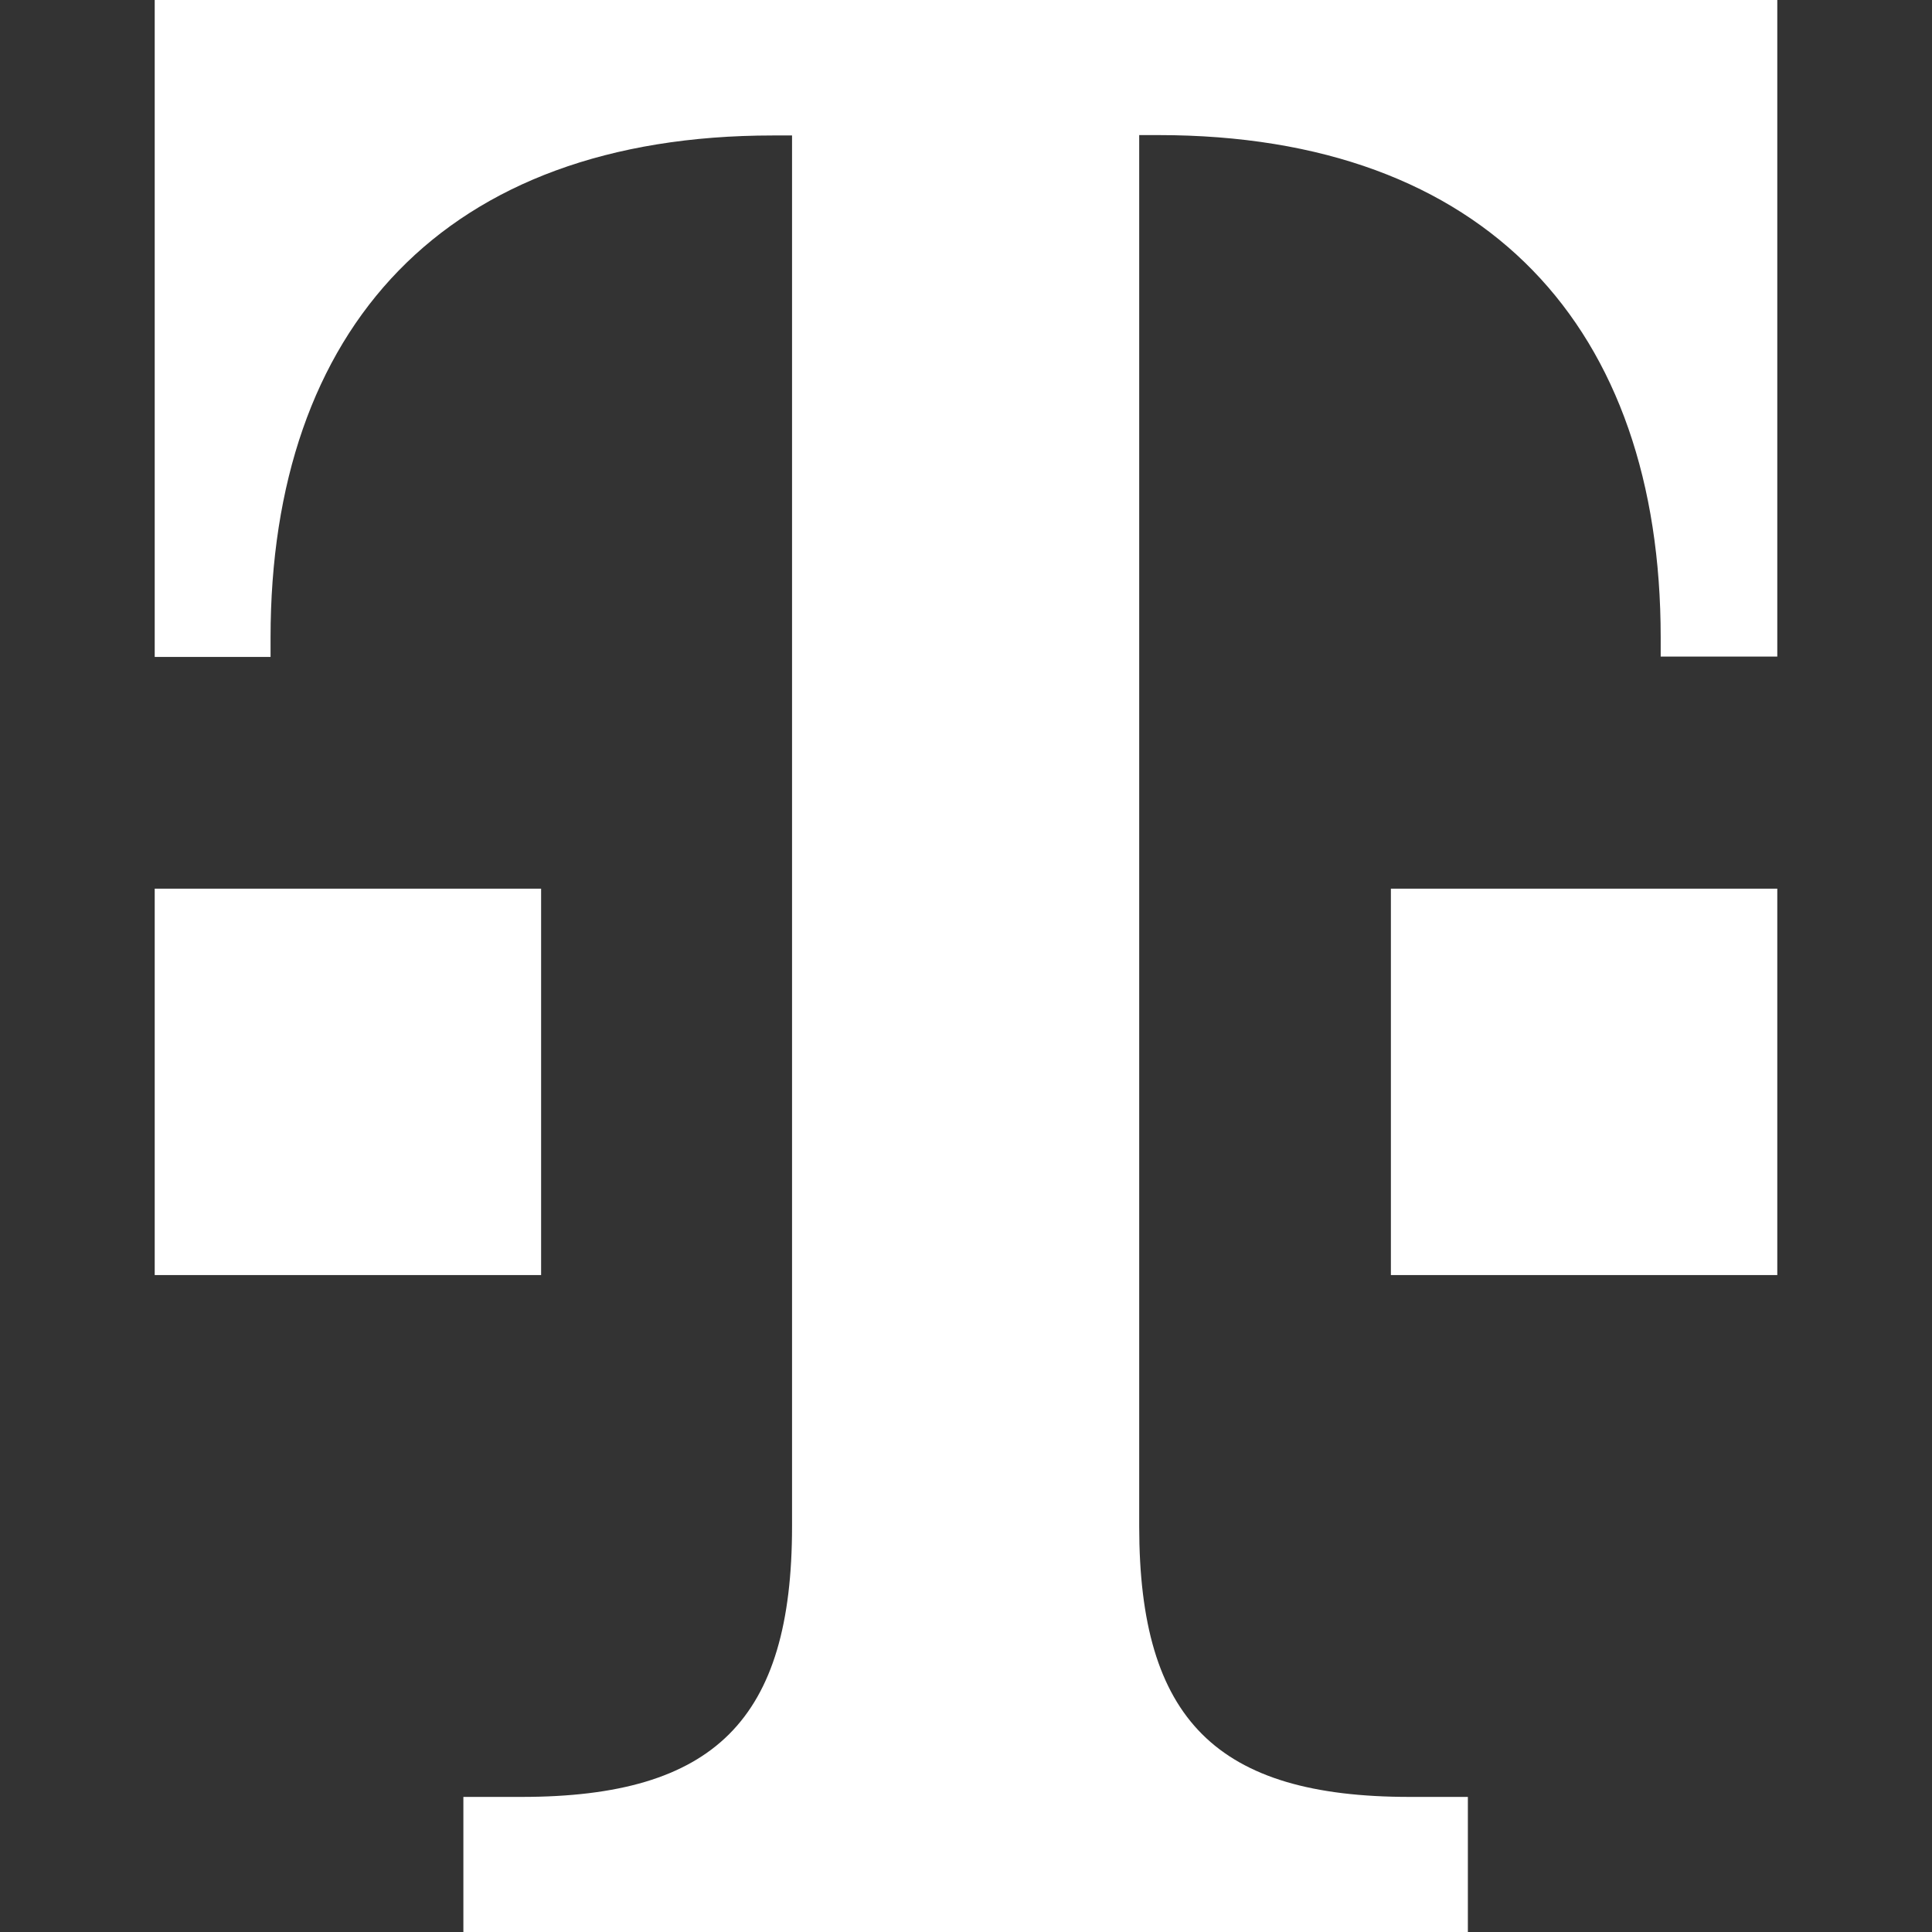 <svg xmlns="http://www.w3.org/2000/svg" xml:space="preserve" viewBox="0 0 512 512"><rect x="0" y="0" width="512" height="512" fill="#333333" stroke="none"/><path d="M368.6 337.9H471V235.5H368.6zM41 0v174.1h30.7V169c0-81.9 46.1-133.1 133.1-133.1h5.1v368.6c0 51.2-20.5 71.7-71.7 71.7h-15.4V512H389v-35.8h-15.4c-51.2 0-71.7-20.5-71.7-71.7V35.8h5.1c87 0 133.1 51.2 133.1 133.1v5.1H471V0zm102.4 337.9H41V235.5h102.4z" style="fill:#fff"/></svg>